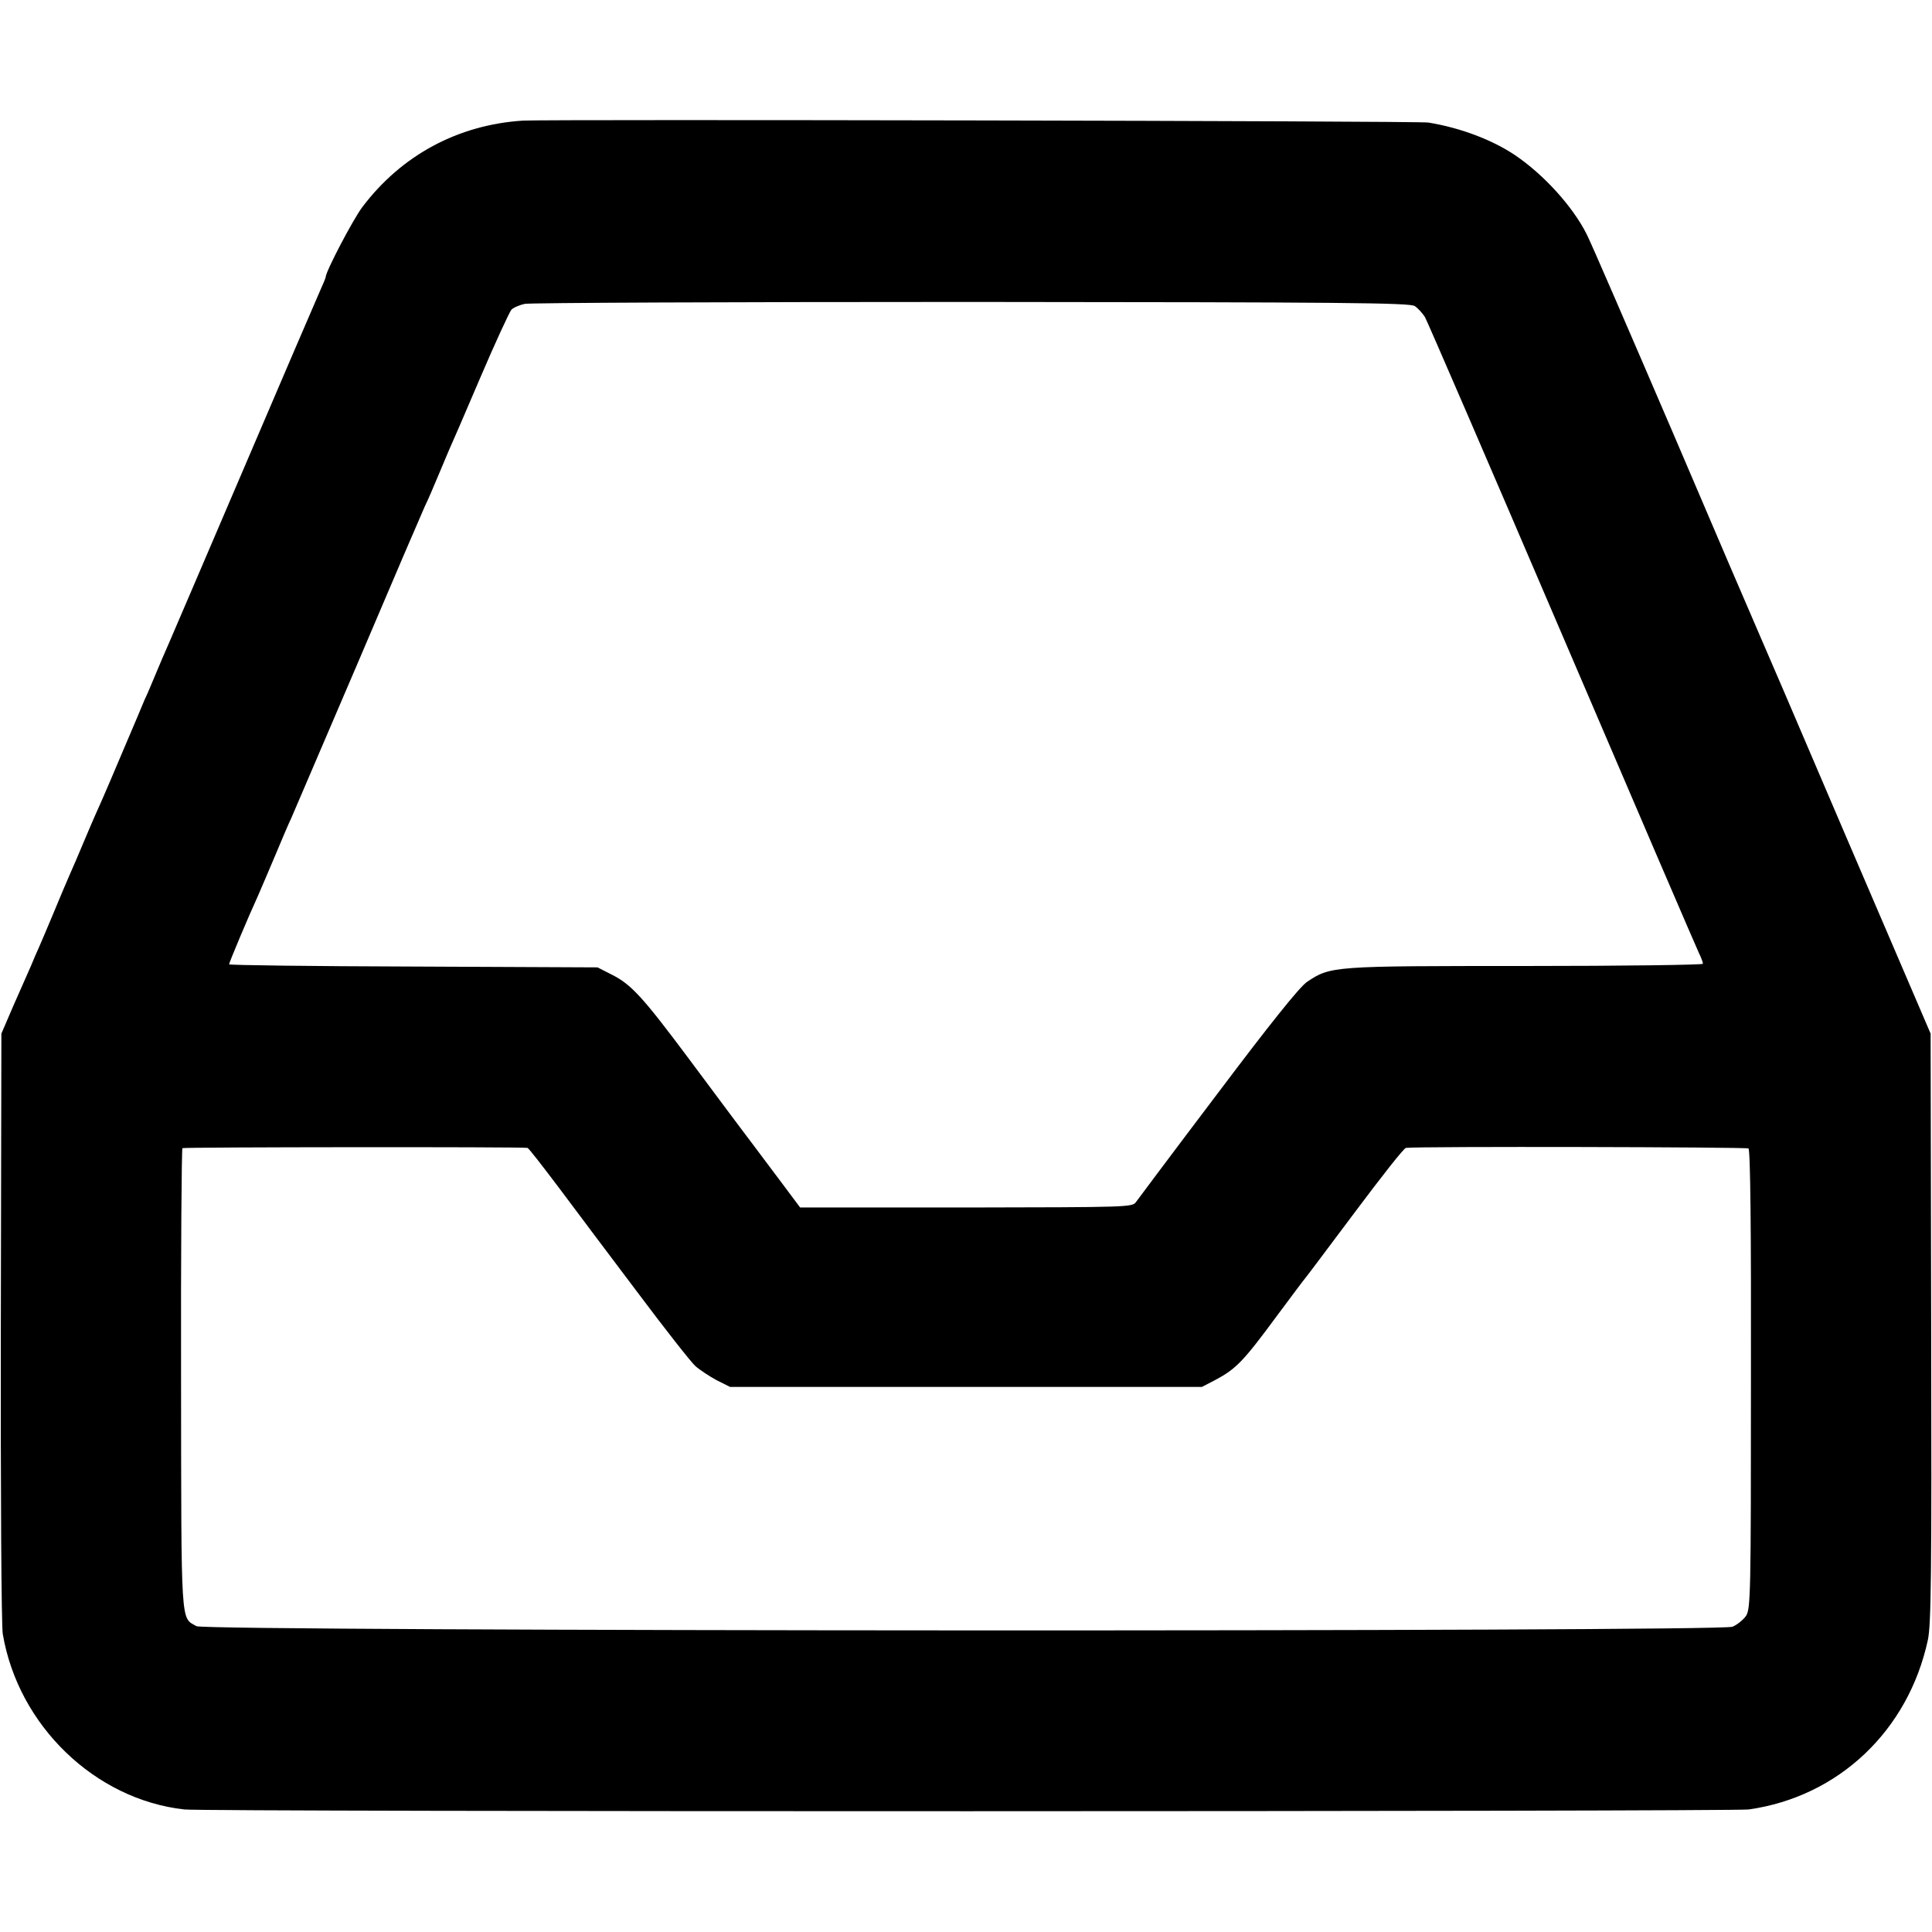 <?xml version="1.0" standalone="no"?>
<!DOCTYPE svg PUBLIC "-//W3C//DTD SVG 20010904//EN"
 "http://www.w3.org/TR/2001/REC-SVG-20010904/DTD/svg10.dtd">
<svg version="1.0" xmlns="http://www.w3.org/2000/svg"
 width="700pt" height="700pt" viewBox="0 0 700 700"
 preserveAspectRatio="xMidYMid meet">
<g transform="translate(0,700) scale(0.1,-0.1)"
fill="#000000" stroke="none">
<path d="M1895 6563 c-235 -15 -440 -125 -582 -313 -34 -45 -133 -234 -133
-254 0 -3 -11 -29 -24 -58 -13 -29 -137 -318 -276 -643 -139 -324 -260 -608
-270 -630 -10 -22 -30 -69 -45 -105 -15 -36 -33 -79 -41 -95 -7 -17 -40 -96
-74 -175 -34 -80 -69 -163 -79 -185 -10 -22 -38 -85 -61 -140 -23 -55 -50
-118 -60 -140 -10 -22 -36 -85 -59 -140 -23 -55 -46 -109 -51 -120 -5 -11 -18
-40 -28 -65 -11 -25 -40 -90 -64 -145 l-43 -100 -2 -1060 c-1 -608 2 -1083 7
-1115 56 -332 334 -600 658 -636 78 -9 5607 -8 5668 0 325 46 578 285 649 614
12 56 14 237 12 1132 l-2 1065 -309 720 c-169 396 -316 738 -326 760 -10 22
-145 337 -300 700 -156 363 -295 685 -311 716 -50 100 -155 216 -260 287 -82
55 -197 99 -314 118 -37 6 -3187 12 -3280 7z m3231 -672 c12 -8 28 -26 37 -40
8 -14 232 -532 497 -1151 265 -619 488 -1138 496 -1154 8 -16 14 -33 14 -38 0
-4 -289 -8 -642 -8 -701 0 -707 0 -793 -58 -27 -19 -130 -147 -322 -402 -156
-206 -289 -384 -297 -395 -13 -19 -27 -19 -615 -20 l-602 0 -62 83 c-34 45
-80 107 -102 136 -62 82 -73 97 -240 321 -168 225 -209 270 -283 306 l-47 24
-667 3 c-368 1 -668 5 -668 8 0 6 70 173 105 249 12 28 41 95 64 150 23 55 48
114 56 130 7 17 115 269 240 560 124 292 234 548 244 570 11 22 31 69 46 105
15 36 33 79 40 95 8 17 59 135 114 264 55 129 107 241 114 249 8 8 30 17 48
21 19 4 747 7 1619 7 1350 -1 1588 -3 1606 -15z m-3215 -3050 c4 0 54 -65 113
-143 59 -79 188 -251 287 -382 99 -132 193 -252 209 -266 16 -14 51 -37 77
-51 l48 -24 855 0 855 0 50 26 c73 39 101 68 216 224 57 77 106 142 109 145 3
3 83 110 179 238 95 127 178 233 185 233 52 6 1233 3 1241 -2 7 -5 10 -295 9
-837 0 -777 -1 -831 -18 -857 -10 -14 -32 -32 -49 -39 -47 -19 -5531 -17
-5565 2 -58 33 -55 -13 -56 895 -1 458 2 834 5 837 6 4 1229 5 1250 1z"/>
</g>
</svg>
